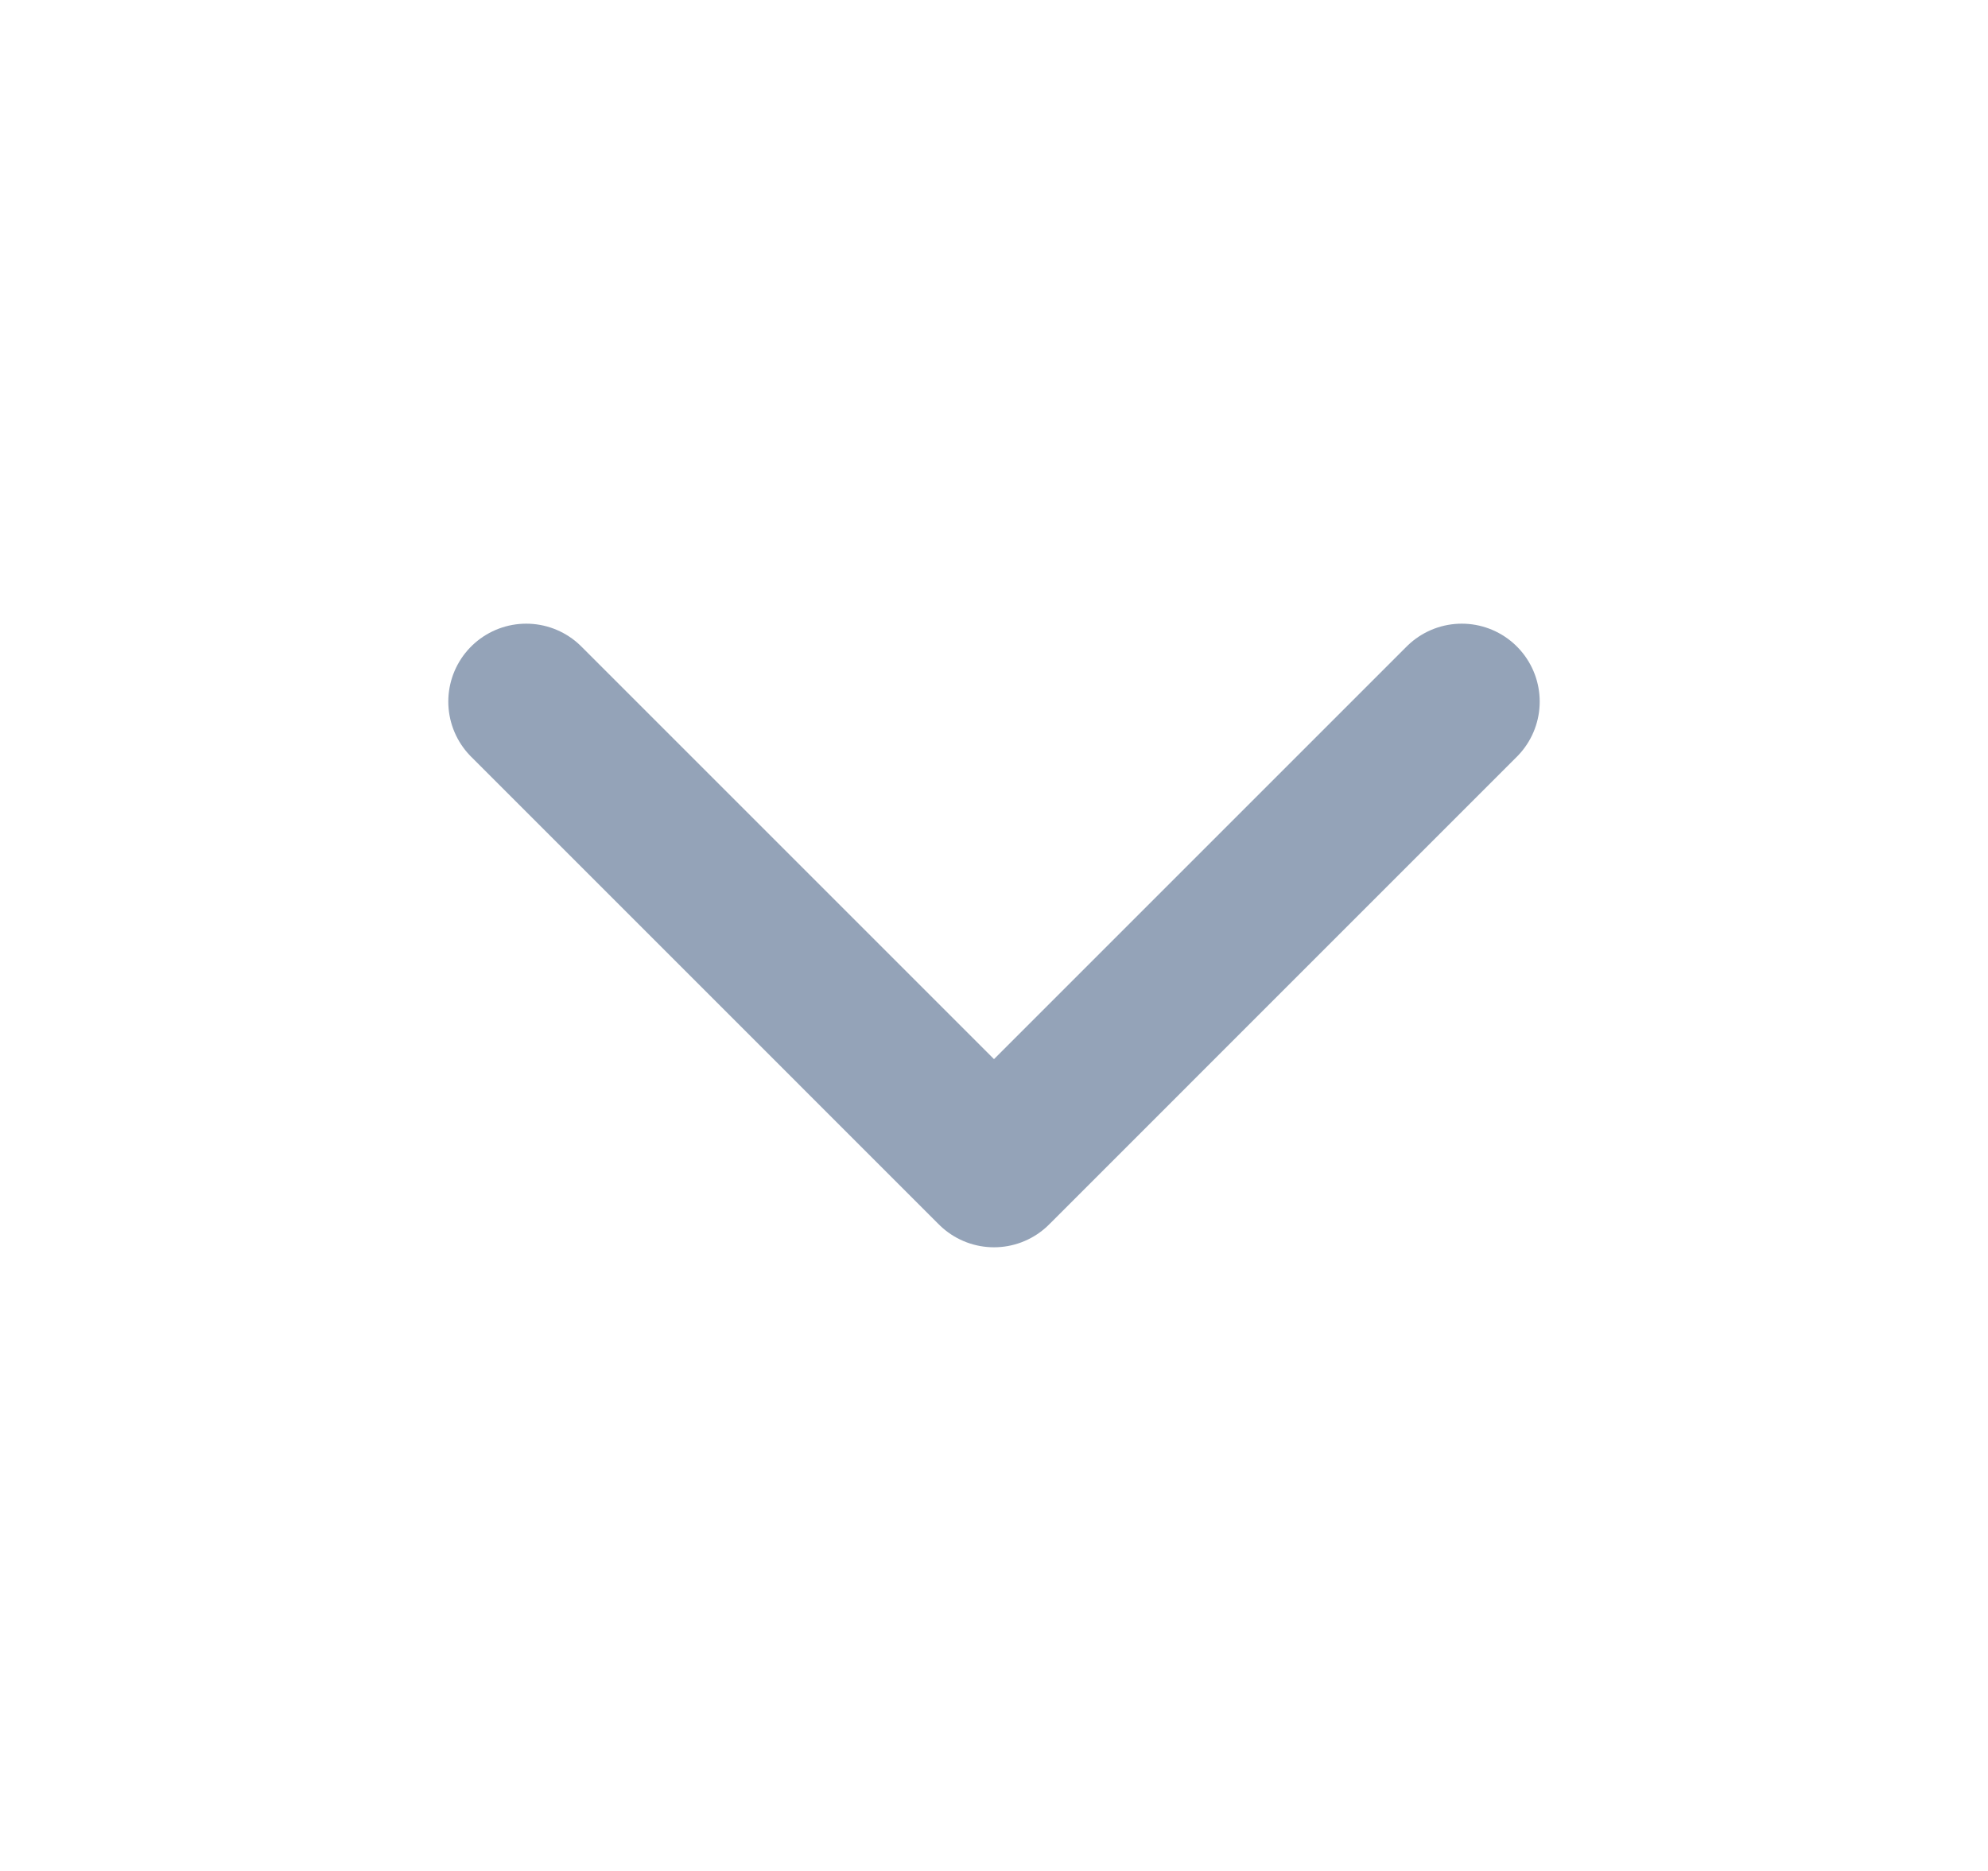 <svg width="17" height="16" viewBox="0 0 17 16" fill="none" xmlns="http://www.w3.org/2000/svg">
<path d="M4.5 6L8.5 10L12.5 6" stroke="#94A3B8" stroke-width="1.333" stroke-linecap="round" stroke-linejoin="round"/>
</svg>
